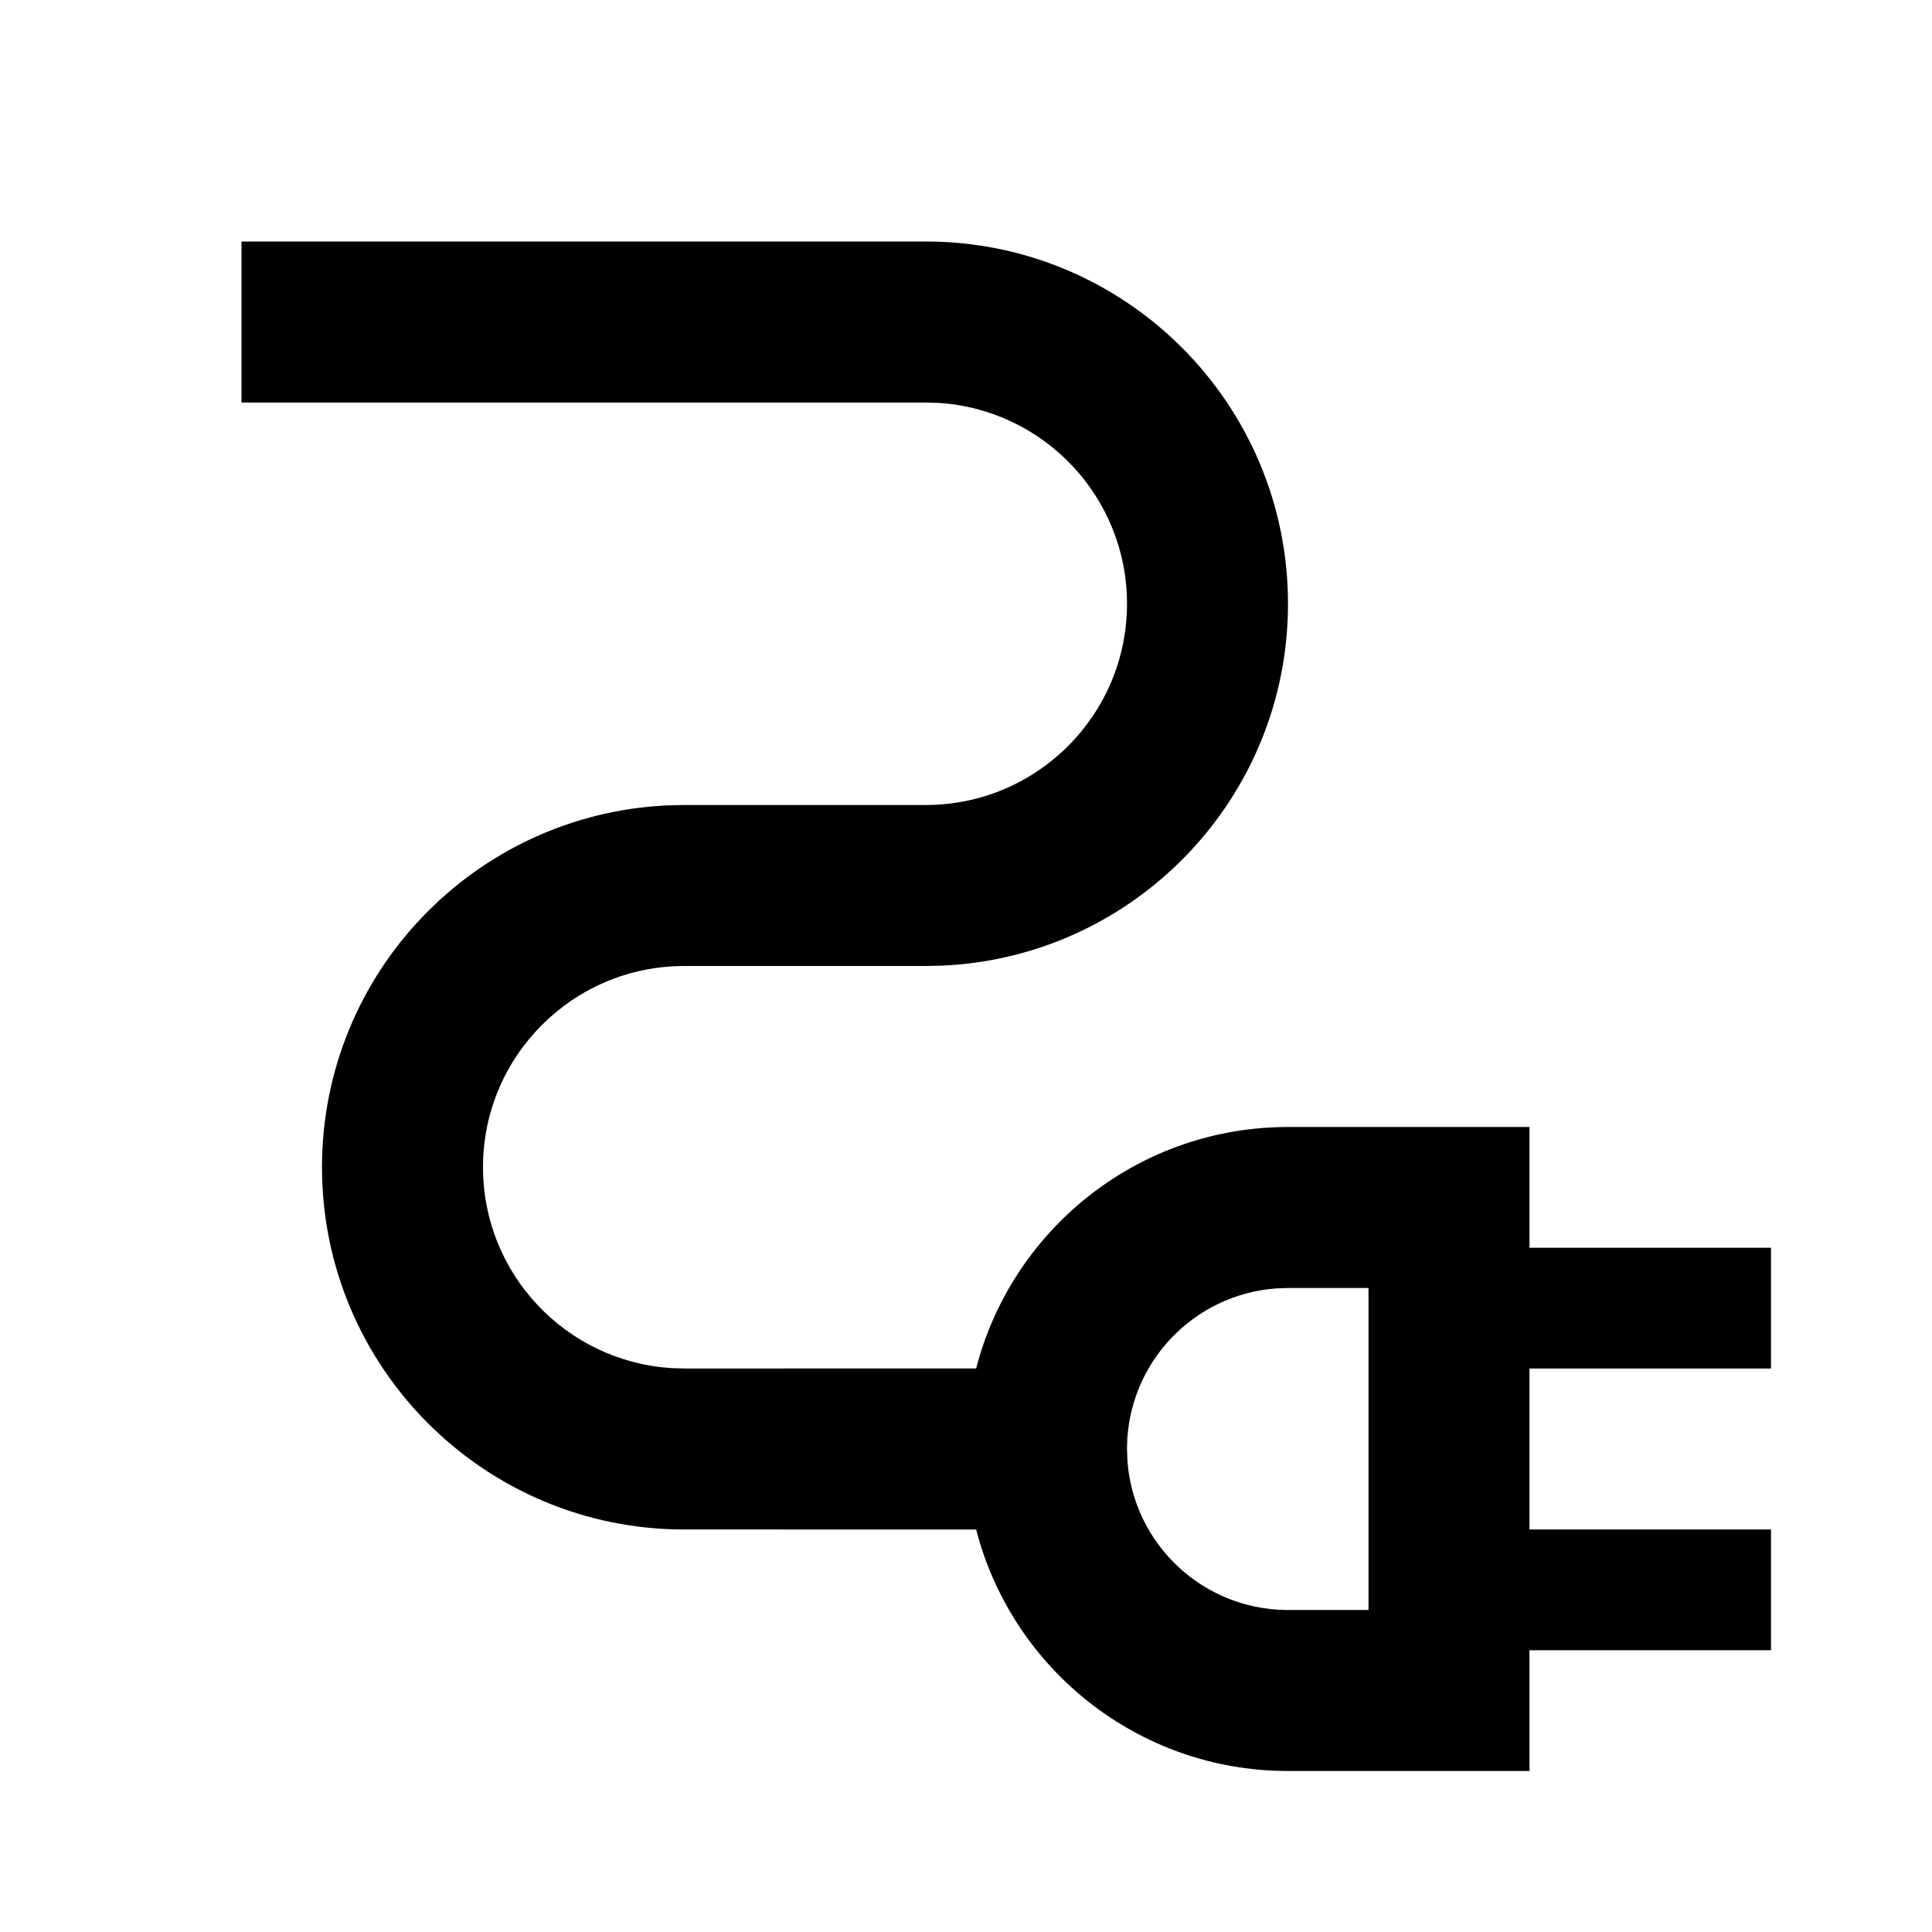 <?xml version="1.0" encoding="UTF-8"?>
<!-- Скачано с сайта svg4.ru / Downloaded from svg4.ru -->
<svg width="800px" height="800px" viewBox="0 0 512 512" version="1.1" xmlns="http://www.w3.org/2000/svg" xmlns:xlink="http://www.w3.org/1999/xlink">
    <title>connector</title>
    <g id="Page-1" stroke="none" stroke-width="1" fill="none" fill-rule="evenodd">
        <g id="add" fill="#000000" transform="translate(64, 64)">
            <path d="M181.333,1.42108547e-14 C234.353,1.42108547e-14 277.333,42.981 277.333,96 C277.333,147.504 236.774,189.536 185.852,191.896 L181.333,192 L117.333,192 C87.878,192 64,215.878 64,245.333 C64,273.61 86.006,296.747 113.827,298.553 L117.333,298.667 L194.689,298.666 C204.05,262.298 236.783,235.313 275.922,234.678 L277.333,234.667 L341.333,234.667 L341.333,266.667 L405.333,266.667 L405.333,298.667 L341.333,298.667 L341.333,341.333 L405.333,341.333 L405.333,373.333 L341.333,373.333 L341.333,405.333 L277.333,405.333 C237.572,405.333 204.162,378.139 194.689,341.334 L117.333,341.333 C64.314,341.333 21.333,298.353 21.333,245.333 C21.333,193.829 61.893,151.798 112.814,149.438 L117.333,149.333 L181.333,149.333 C210.789,149.333 234.667,125.455 234.667,96 C234.667,67.723 212.661,44.586 184.84,42.78 L181.333,42.667 L1.42108547e-14,42.667 L1.42108547e-14,1.42108547e-14 L181.333,1.42108547e-14 Z M298.667,277.333 L277.333,277.333 L274.149,277.45 C252.293,279.063 235.015,297.14 234.672,319.326 L234.667,320 L234.784,323.184 C236.396,345.041 254.473,362.318 276.66,362.661 L277.333,362.667 L298.667,362.667 L298.667,277.333 Z" id="Combined-Shape">

</path>
        </g>
    </g>
</svg>